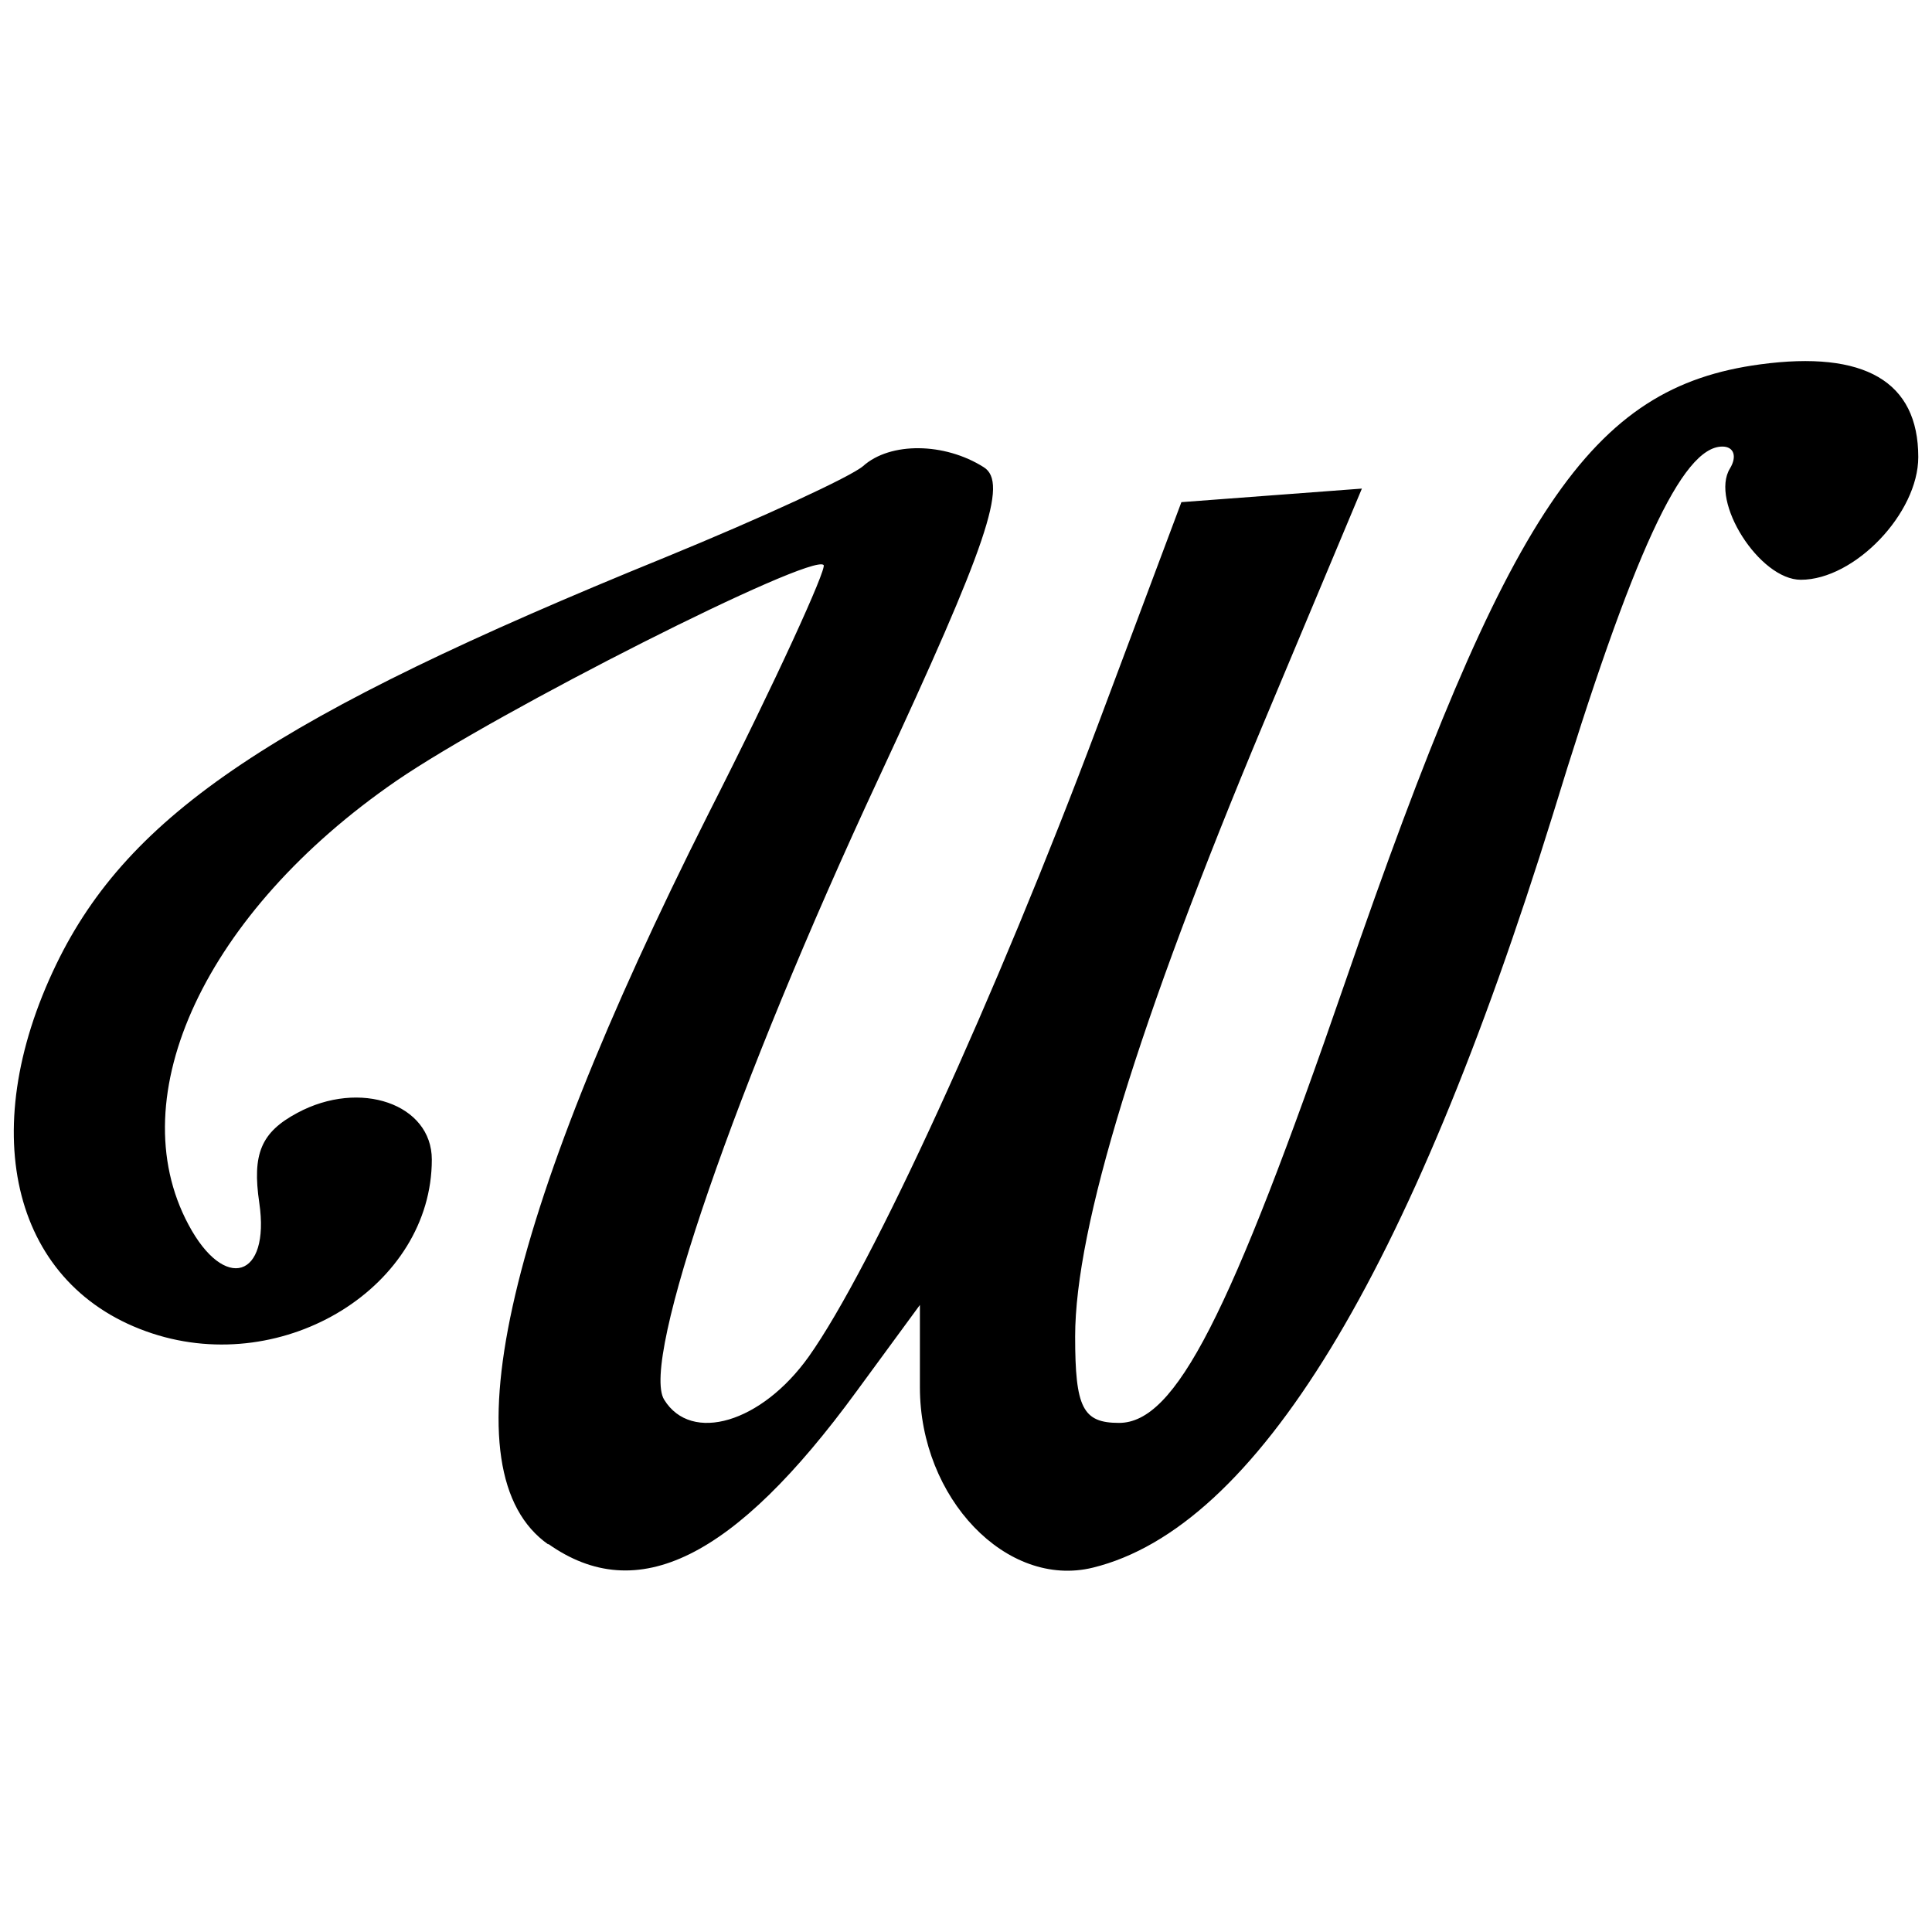 <svg xmlns="http://www.w3.org/2000/svg" viewBox="0 0 114 114"><g id="GUIDES"><path d="M32.35,91.13c-6-4.22-2.76-18.84,9.44-43.09,4-7.87,7-14.48,6.81-14.7-.72-.73-19.25,8.64-25.22,12.74C12.14,53.82,7.06,64.67,11.12,72.26c2.13,4,4.83,3.16,4.18-1.28-.43-2.9.11-4.17,2.24-5.31,3.71-2,7.94-.52,7.94,2.75,0,7.47-8.65,12.84-16.5,10.26C.82,76-1.53,66.93,3.32,56.9c4.3-8.88,12.93-14.65,35.9-24,5.76-2.36,11-4.78,11.71-5.4,1.6-1.43,4.8-1.4,7.12.07,1.45.91.22,4.54-6.19,18.32C43.4,64.05,37.78,80.33,39.19,82.59c1.6,2.6,5.75,1.36,8.53-2.54C51.44,74.82,58.77,58.8,64.8,42.73l4.91-13.1,5.32-.4,5.33-.4L74.57,42.64c-7.41,17.69-11.13,29.8-11.13,36.22,0,4.21.45,5.1,2.59,5.1,3.33,0,6.52-6.24,13.34-26C89,30.05,93.83,22.85,103.86,21.5c6.15-.83,9.33,1,9.33,5.47,0,3.32-3.76,7.24-6.93,7.24-2.44,0-5.38-4.63-4.18-6.57.43-.71.23-1.29-.45-1.29-2.38,0-5.28,6.26-10,21.71C83.18,75.27,74.11,90.14,64.49,92.5c-5.09,1.25-10.21-4.09-10.21-10.64V77l-3.74,5.1c-7.22,9.88-12.95,12.71-18.19,9Z"/></g></svg>